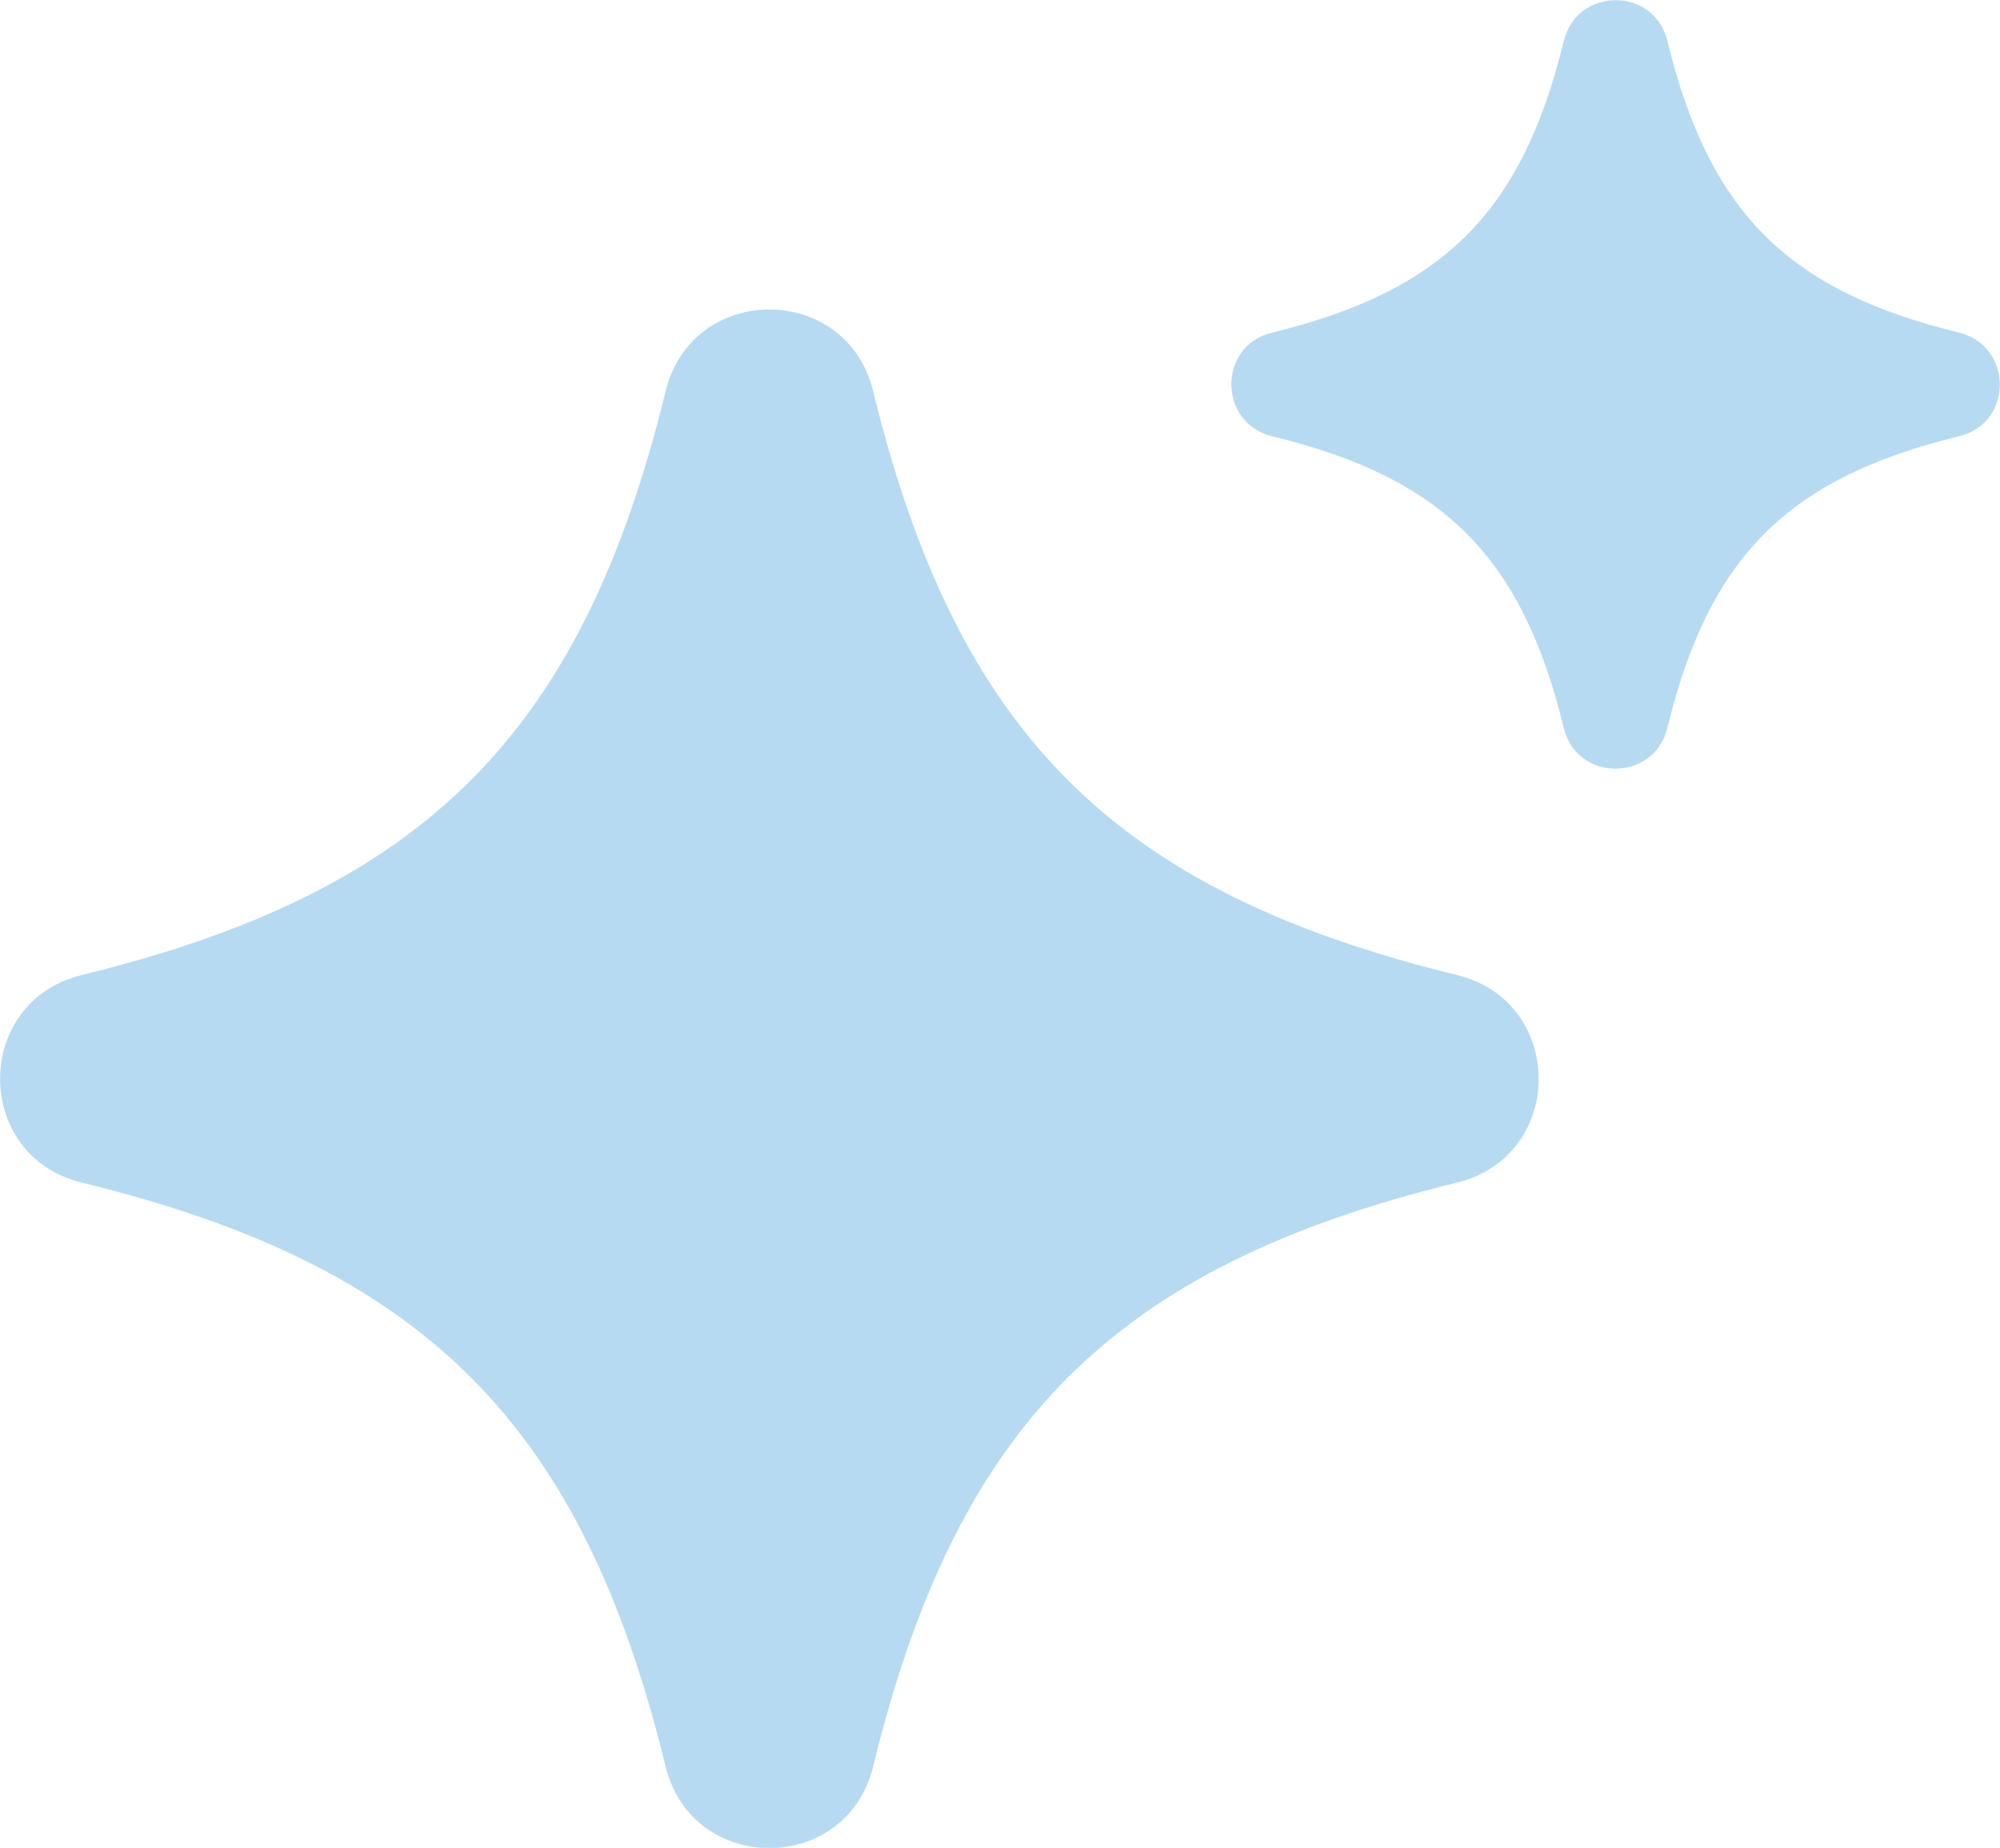<svg xmlns="http://www.w3.org/2000/svg" width="552" height="510" viewBox="0 0 552 510"><g fill="#b6daf2"><path d="M22.6 269.1c94.5-23.1 138-66.5 161.1-161.1 7.3-30.1 50-30.1 57.3 0 23.1 94.5 66.5 138 161.1 161.1 30.1 7.3 30.1 50 0 57.3-94.5 23.1-138 66.5-161.1 161.1-7.3 30.1-50 30.1-57.3 0-23.1-94.5-66.5-138-161.1-161.1-30.1-7.3-30.1-50 0-57.3Z"/><path d="M351.1 91.8c47.2-11.5 69-33.2 80.5-80.5 3.7-15 25-15 28.6 0 11.5 47.2 33.2 69 80.5 80.5 15 3.7 15 25 0 28.6-47.2 11.5-69 33.2-80.5 80.5-3.7 15-25 15-28.6 0-11.5-47.2-33.2-69-80.5-80.5-15-3.7-15-25 0-28.6Z"/></g></svg>
